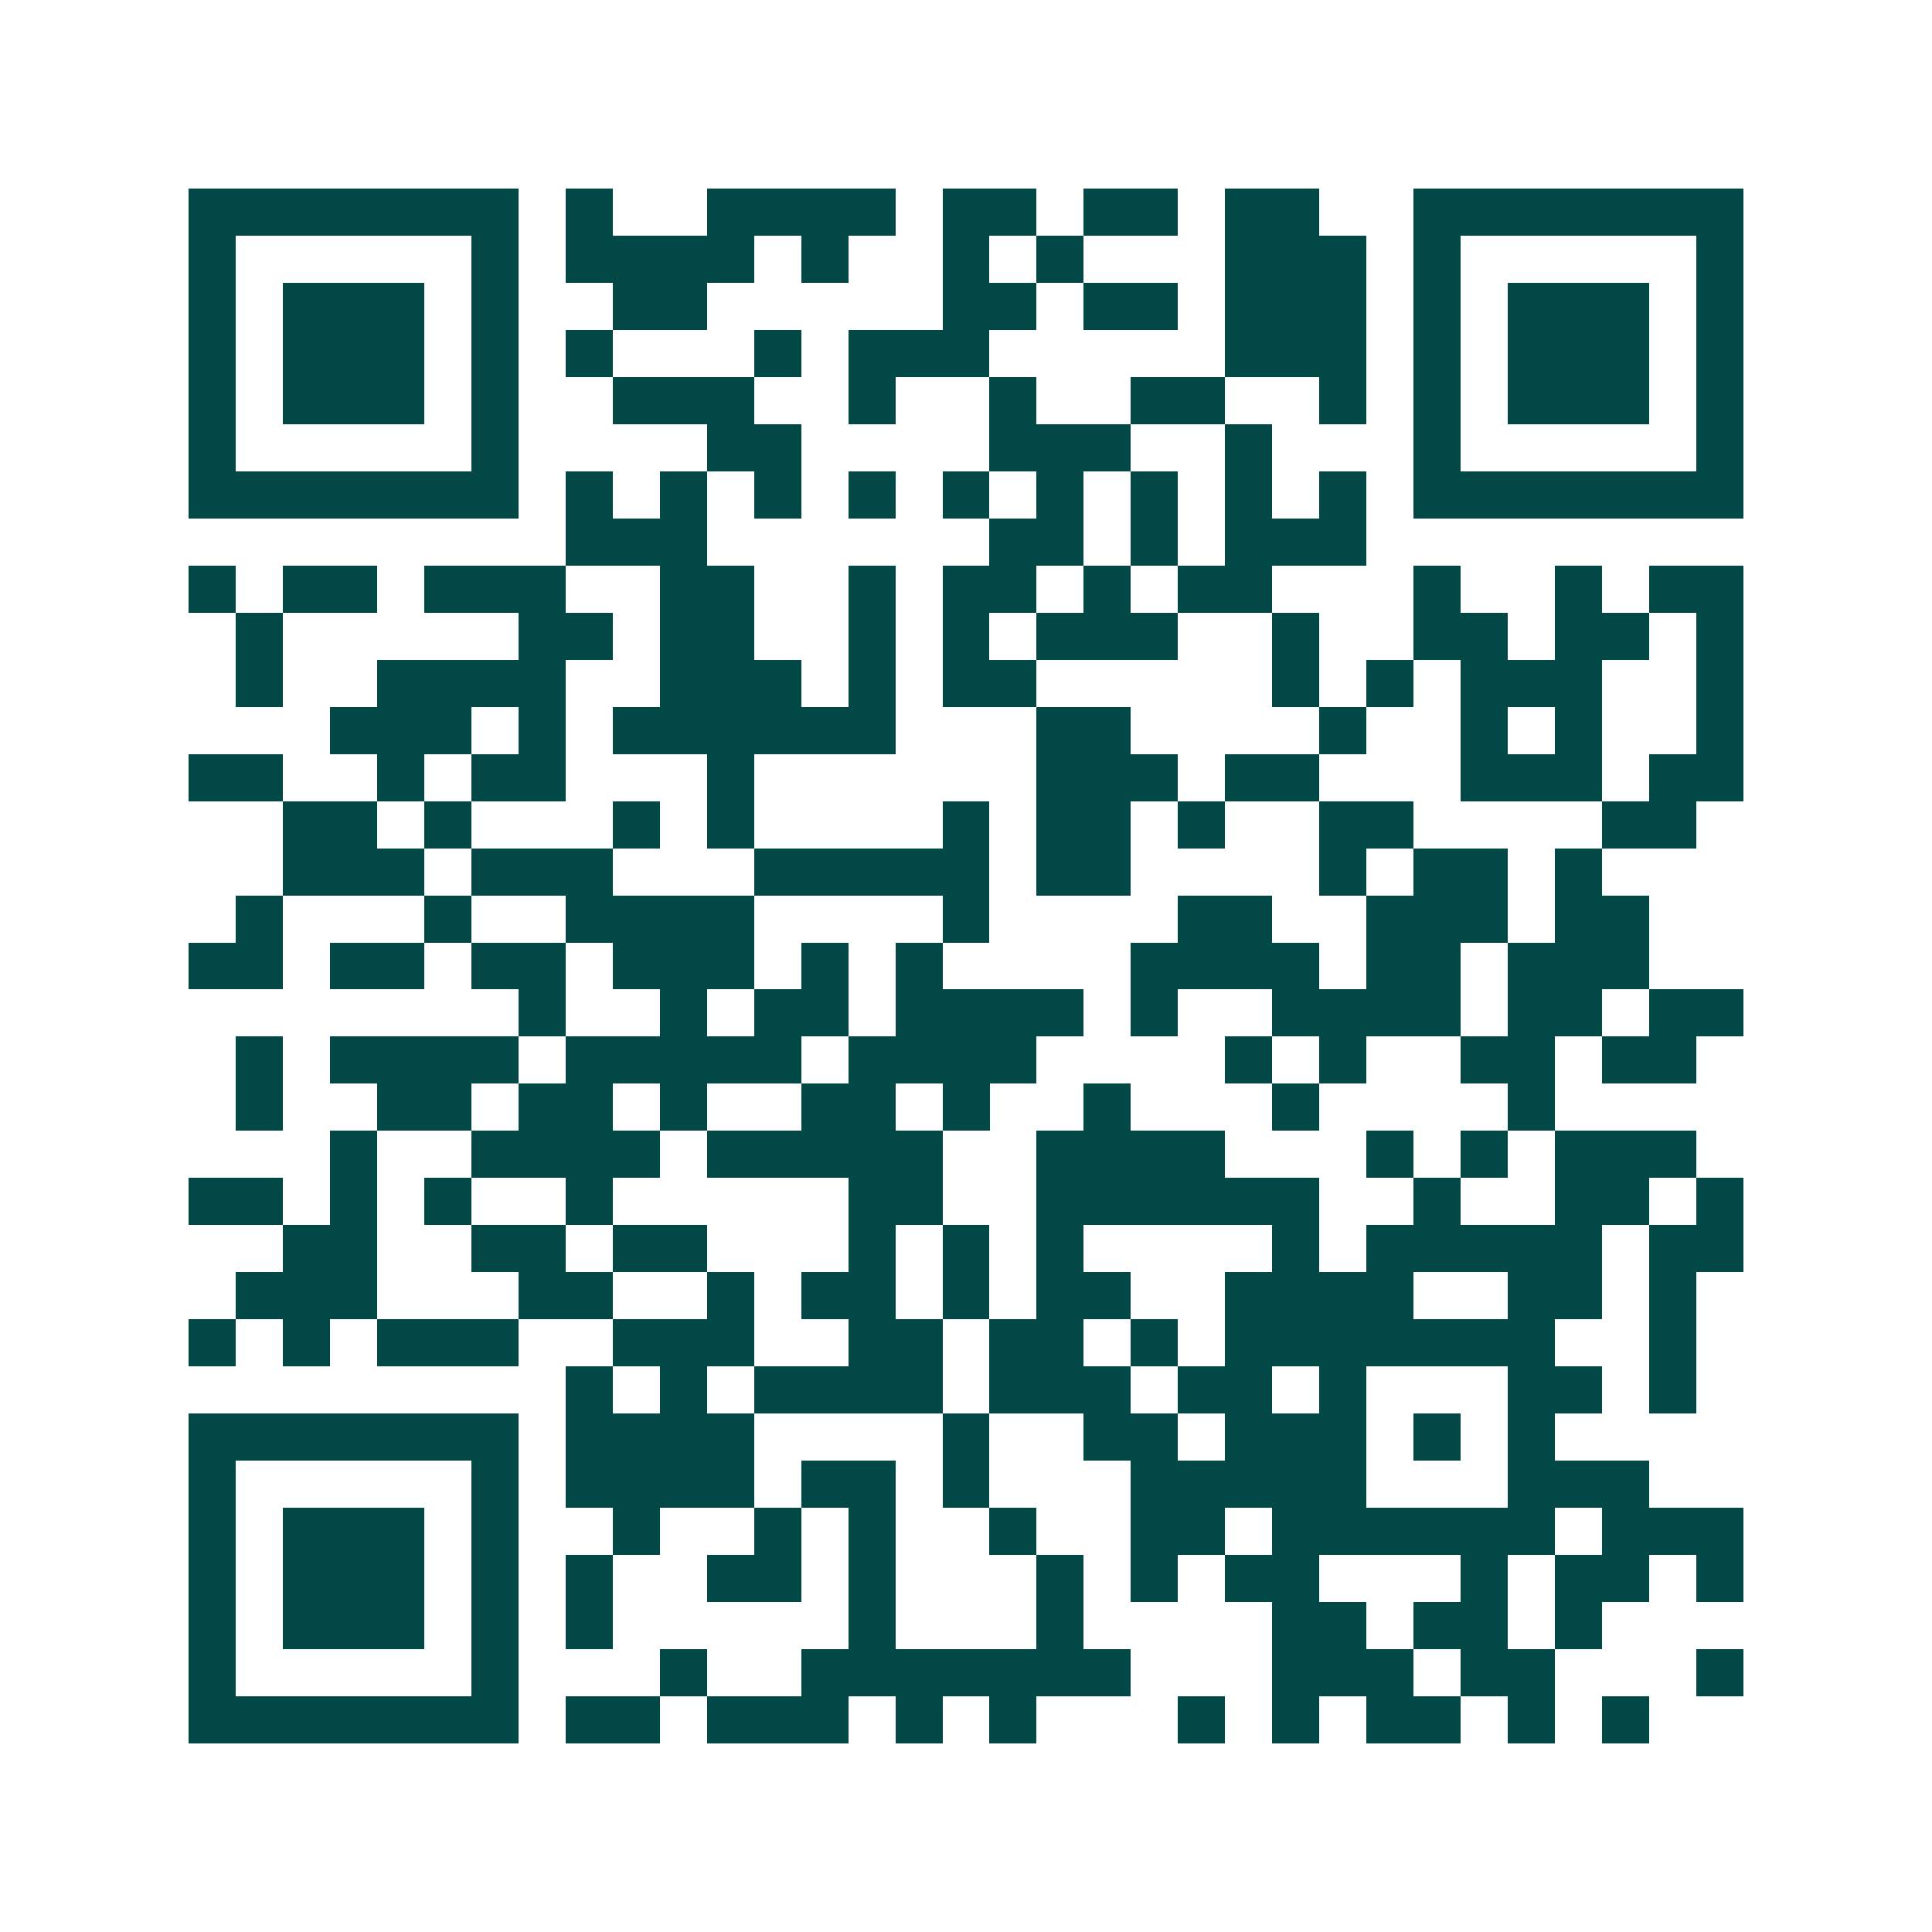 <svg xmlns="http://www.w3.org/2000/svg" width="200" height="200" viewBox="0 0 41 41" shape-rendering="crispEdges"><path fill="#ffffff" d="M0 0h41v41H0z"/><path stroke="#014847" d="M4 4.5h7m1 0h1m2 0h4m1 0h2m1 0h2m1 0h2m2 0h7M4 5.5h1m5 0h1m1 0h4m1 0h1m2 0h1m1 0h1m3 0h3m1 0h1m5 0h1M4 6.5h1m1 0h3m1 0h1m2 0h2m5 0h2m1 0h2m1 0h3m1 0h1m1 0h3m1 0h1M4 7.5h1m1 0h3m1 0h1m1 0h1m3 0h1m1 0h3m5 0h3m1 0h1m1 0h3m1 0h1M4 8.5h1m1 0h3m1 0h1m2 0h3m2 0h1m2 0h1m2 0h2m2 0h1m1 0h1m1 0h3m1 0h1M4 9.5h1m5 0h1m4 0h2m4 0h3m2 0h1m3 0h1m5 0h1M4 10.5h7m1 0h1m1 0h1m1 0h1m1 0h1m1 0h1m1 0h1m1 0h1m1 0h1m1 0h1m1 0h7M12 11.5h3m6 0h2m1 0h1m1 0h3M4 12.5h1m1 0h2m1 0h3m2 0h2m2 0h1m1 0h2m1 0h1m1 0h2m3 0h1m2 0h1m1 0h2M5 13.5h1m5 0h2m1 0h2m2 0h1m1 0h1m1 0h3m2 0h1m2 0h2m1 0h2m1 0h1M5 14.5h1m2 0h4m2 0h3m1 0h1m1 0h2m5 0h1m1 0h1m1 0h3m2 0h1M7 15.5h3m1 0h1m1 0h6m3 0h2m4 0h1m2 0h1m1 0h1m2 0h1M4 16.5h2m2 0h1m1 0h2m3 0h1m6 0h3m1 0h2m3 0h3m1 0h2M6 17.5h2m1 0h1m3 0h1m1 0h1m4 0h1m1 0h2m1 0h1m2 0h2m4 0h2M6 18.5h3m1 0h3m3 0h5m1 0h2m4 0h1m1 0h2m1 0h1M5 19.5h1m3 0h1m2 0h4m4 0h1m4 0h2m2 0h3m1 0h2M4 20.5h2m1 0h2m1 0h2m1 0h3m1 0h1m1 0h1m4 0h4m1 0h2m1 0h3M11 21.5h1m2 0h1m1 0h2m1 0h4m1 0h1m2 0h4m1 0h2m1 0h2M5 22.5h1m1 0h4m1 0h5m1 0h4m4 0h1m1 0h1m2 0h2m1 0h2M5 23.5h1m2 0h2m1 0h2m1 0h1m2 0h2m1 0h1m2 0h1m3 0h1m4 0h1M7 24.5h1m2 0h4m1 0h5m2 0h4m3 0h1m1 0h1m1 0h3M4 25.5h2m1 0h1m1 0h1m2 0h1m5 0h2m2 0h6m2 0h1m2 0h2m1 0h1M6 26.5h2m2 0h2m1 0h2m3 0h1m1 0h1m1 0h1m4 0h1m1 0h5m1 0h2M5 27.5h3m3 0h2m2 0h1m1 0h2m1 0h1m1 0h2m2 0h4m2 0h2m1 0h1M4 28.5h1m1 0h1m1 0h3m2 0h3m2 0h2m1 0h2m1 0h1m1 0h7m2 0h1M12 29.5h1m1 0h1m1 0h4m1 0h3m1 0h2m1 0h1m3 0h2m1 0h1M4 30.5h7m1 0h4m4 0h1m2 0h2m1 0h3m1 0h1m1 0h1M4 31.5h1m5 0h1m1 0h4m1 0h2m1 0h1m3 0h5m3 0h3M4 32.5h1m1 0h3m1 0h1m2 0h1m2 0h1m1 0h1m2 0h1m2 0h2m1 0h6m1 0h3M4 33.5h1m1 0h3m1 0h1m1 0h1m2 0h2m1 0h1m3 0h1m1 0h1m1 0h2m3 0h1m1 0h2m1 0h1M4 34.5h1m1 0h3m1 0h1m1 0h1m5 0h1m3 0h1m4 0h2m1 0h2m1 0h1M4 35.5h1m5 0h1m3 0h1m2 0h7m3 0h3m1 0h2m3 0h1M4 36.5h7m1 0h2m1 0h3m1 0h1m1 0h1m3 0h1m1 0h1m1 0h2m1 0h1m1 0h1"/></svg>
